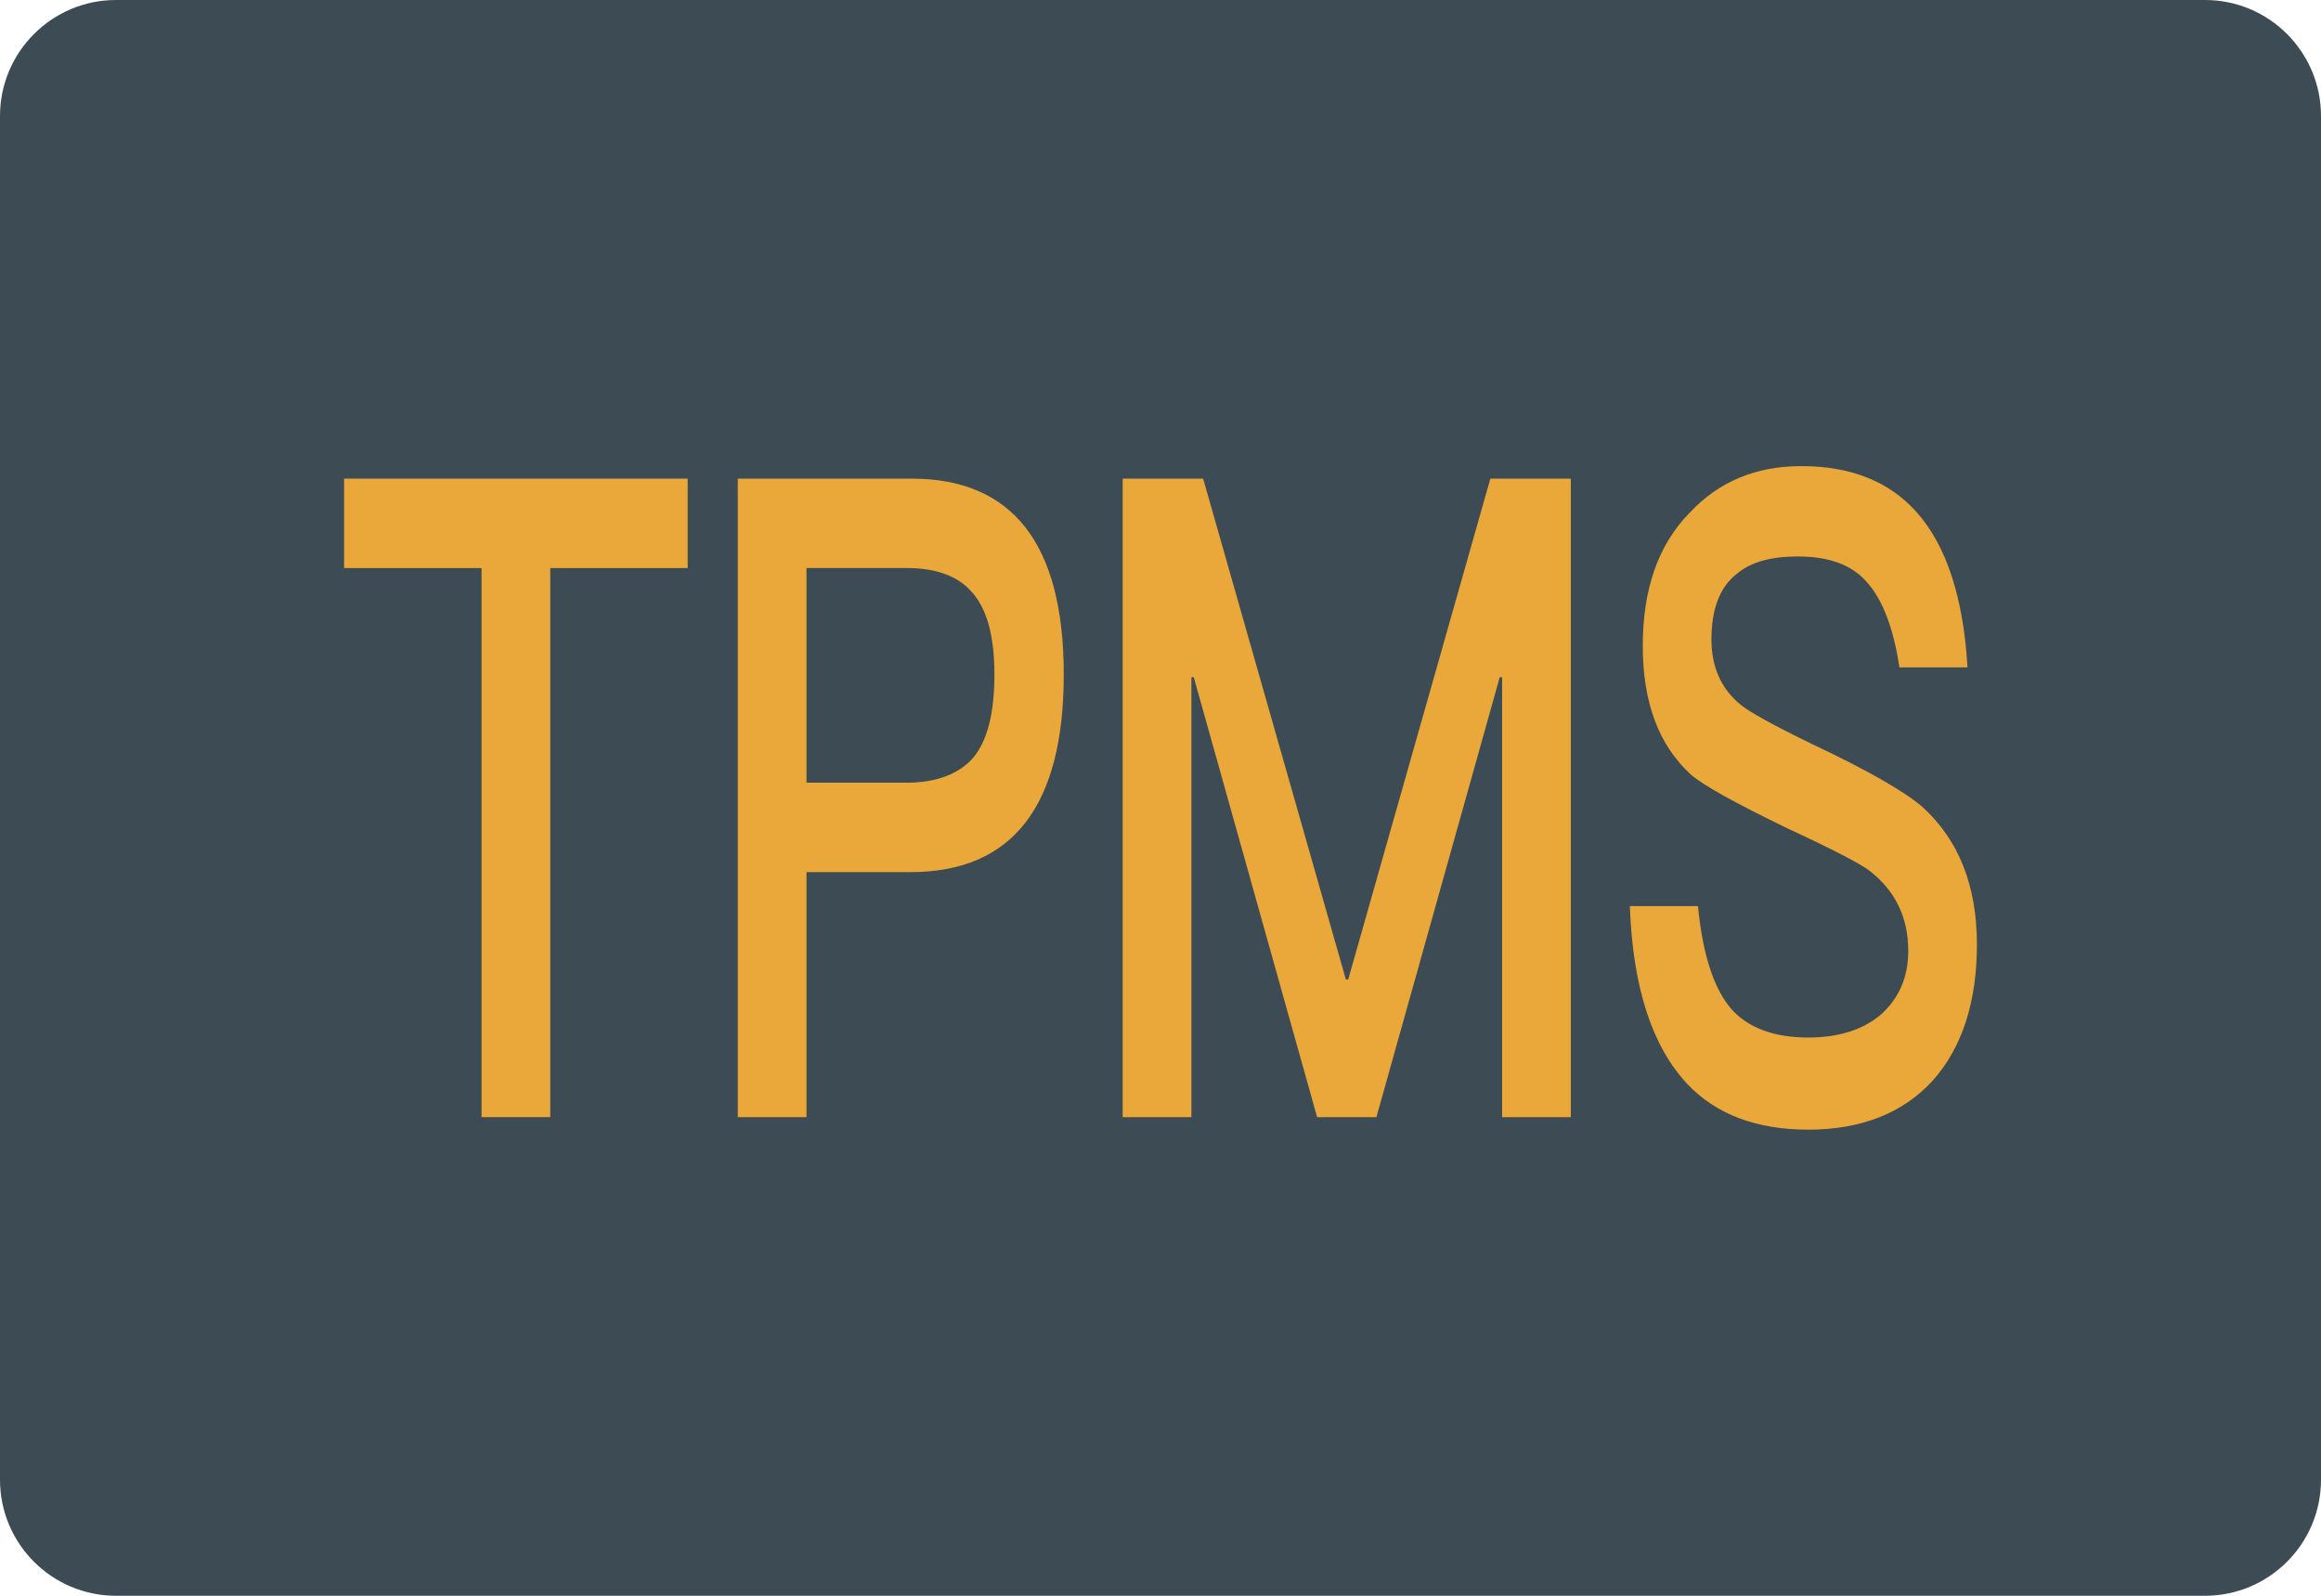 <?xml version="1.0" encoding="iso-8859-1"?>
<!-- Generator: Adobe Illustrator 19.0.0, SVG Export Plug-In . SVG Version: 6.00 Build 0)  -->
<svg version="1.1" id="&#x56FE;&#x5C42;_1" xmlns="http://www.w3.org/2000/svg" xmlns:xlink="http://www.w3.org/1999/xlink" x="0px"
	 y="0px" viewBox="0 0 160 110" style="enable-background:new 0 0 160 110;" xml:space="preserve">
<path id="XMLID_805_" style="fill:#3C4B54;" d="M152,110H8c-4.418,0-8-3.582-8-8V8c0-4.418,3.582-8,8-8h144c4.418,0,8,3.582,8,8v94
	C160,106.418,156.418,110,152,110z"/>
<g id="XMLID_795_">
	<path id="XMLID_803_" style="fill:#E9A839;" d="M47.405,32.993v6.164h-9.473v37.85h-4.737v-37.85H23.72v-6.164H47.405z"/>
	<path id="XMLID_800_" style="fill:#E9A839;" d="M62.844,32.993c6.964,0,10.487,4.502,10.487,13.502
		c0,9.06-3.522,13.622-10.567,13.622h-7.167v16.89H50.86V32.993H62.844z M55.597,53.953h6.883c2.105,0,3.643-0.617,4.615-1.727
		c0.971-1.169,1.457-3.082,1.457-5.732s-0.526-4.502-1.498-5.612c-0.971-1.169-2.51-1.727-4.574-1.727h-6.883V53.953z"/>
	<path id="XMLID_798_" style="fill:#E9A839;" d="M82.939,32.993l9.839,34.522h0.162l9.799-34.522h5.547v44.014h-4.737V46.681h-0.163
		l-8.502,30.326h-4.088l-8.504-30.326H82.13v30.326h-4.737V32.993H82.939z"/>
	<path id="XMLID_796_" style="fill:#E9A839;" d="M132.151,35.337c2.024,2.279,3.198,5.857,3.481,10.666h-4.696
		c-0.405-2.715-1.174-4.688-2.227-5.857c-1.052-1.235-2.672-1.787-4.777-1.787c-1.823,0-3.199,0.366-4.17,1.169
		c-1.215,0.924-1.782,2.464-1.782,4.563c0,1.847,0.648,3.388,2.024,4.497c0.608,0.497,2.268,1.42,4.94,2.715
		c3.926,1.847,6.437,3.328,7.571,4.312c2.51,2.284,3.765,5.426,3.765,9.496c0,3.945-1.012,7.087-3.036,9.366
		c-2.024,2.224-4.899,3.393-8.583,3.393c-3.564,0-6.356-1.049-8.34-3.142c-2.43-2.59-3.765-6.661-3.967-12.267h4.696
		c0.325,3.328,1.093,5.732,2.349,7.147c1.132,1.235,2.875,1.912,5.263,1.912c2.105,0,3.806-0.557,5.021-1.601
		c1.213-1.109,1.863-2.53,1.863-4.377c0-2.344-0.931-4.191-2.713-5.551c-0.567-0.432-2.43-1.415-5.627-2.896
		c-3.564-1.727-5.791-2.956-6.641-3.699c-2.227-2.033-3.32-4.994-3.32-8.874c0-3.885,1.053-6.967,3.239-9.185
		c2.024-2.158,4.576-3.207,7.693-3.207C127.575,32.13,130.249,33.179,132.151,35.337z"/>
</g>
</svg>
